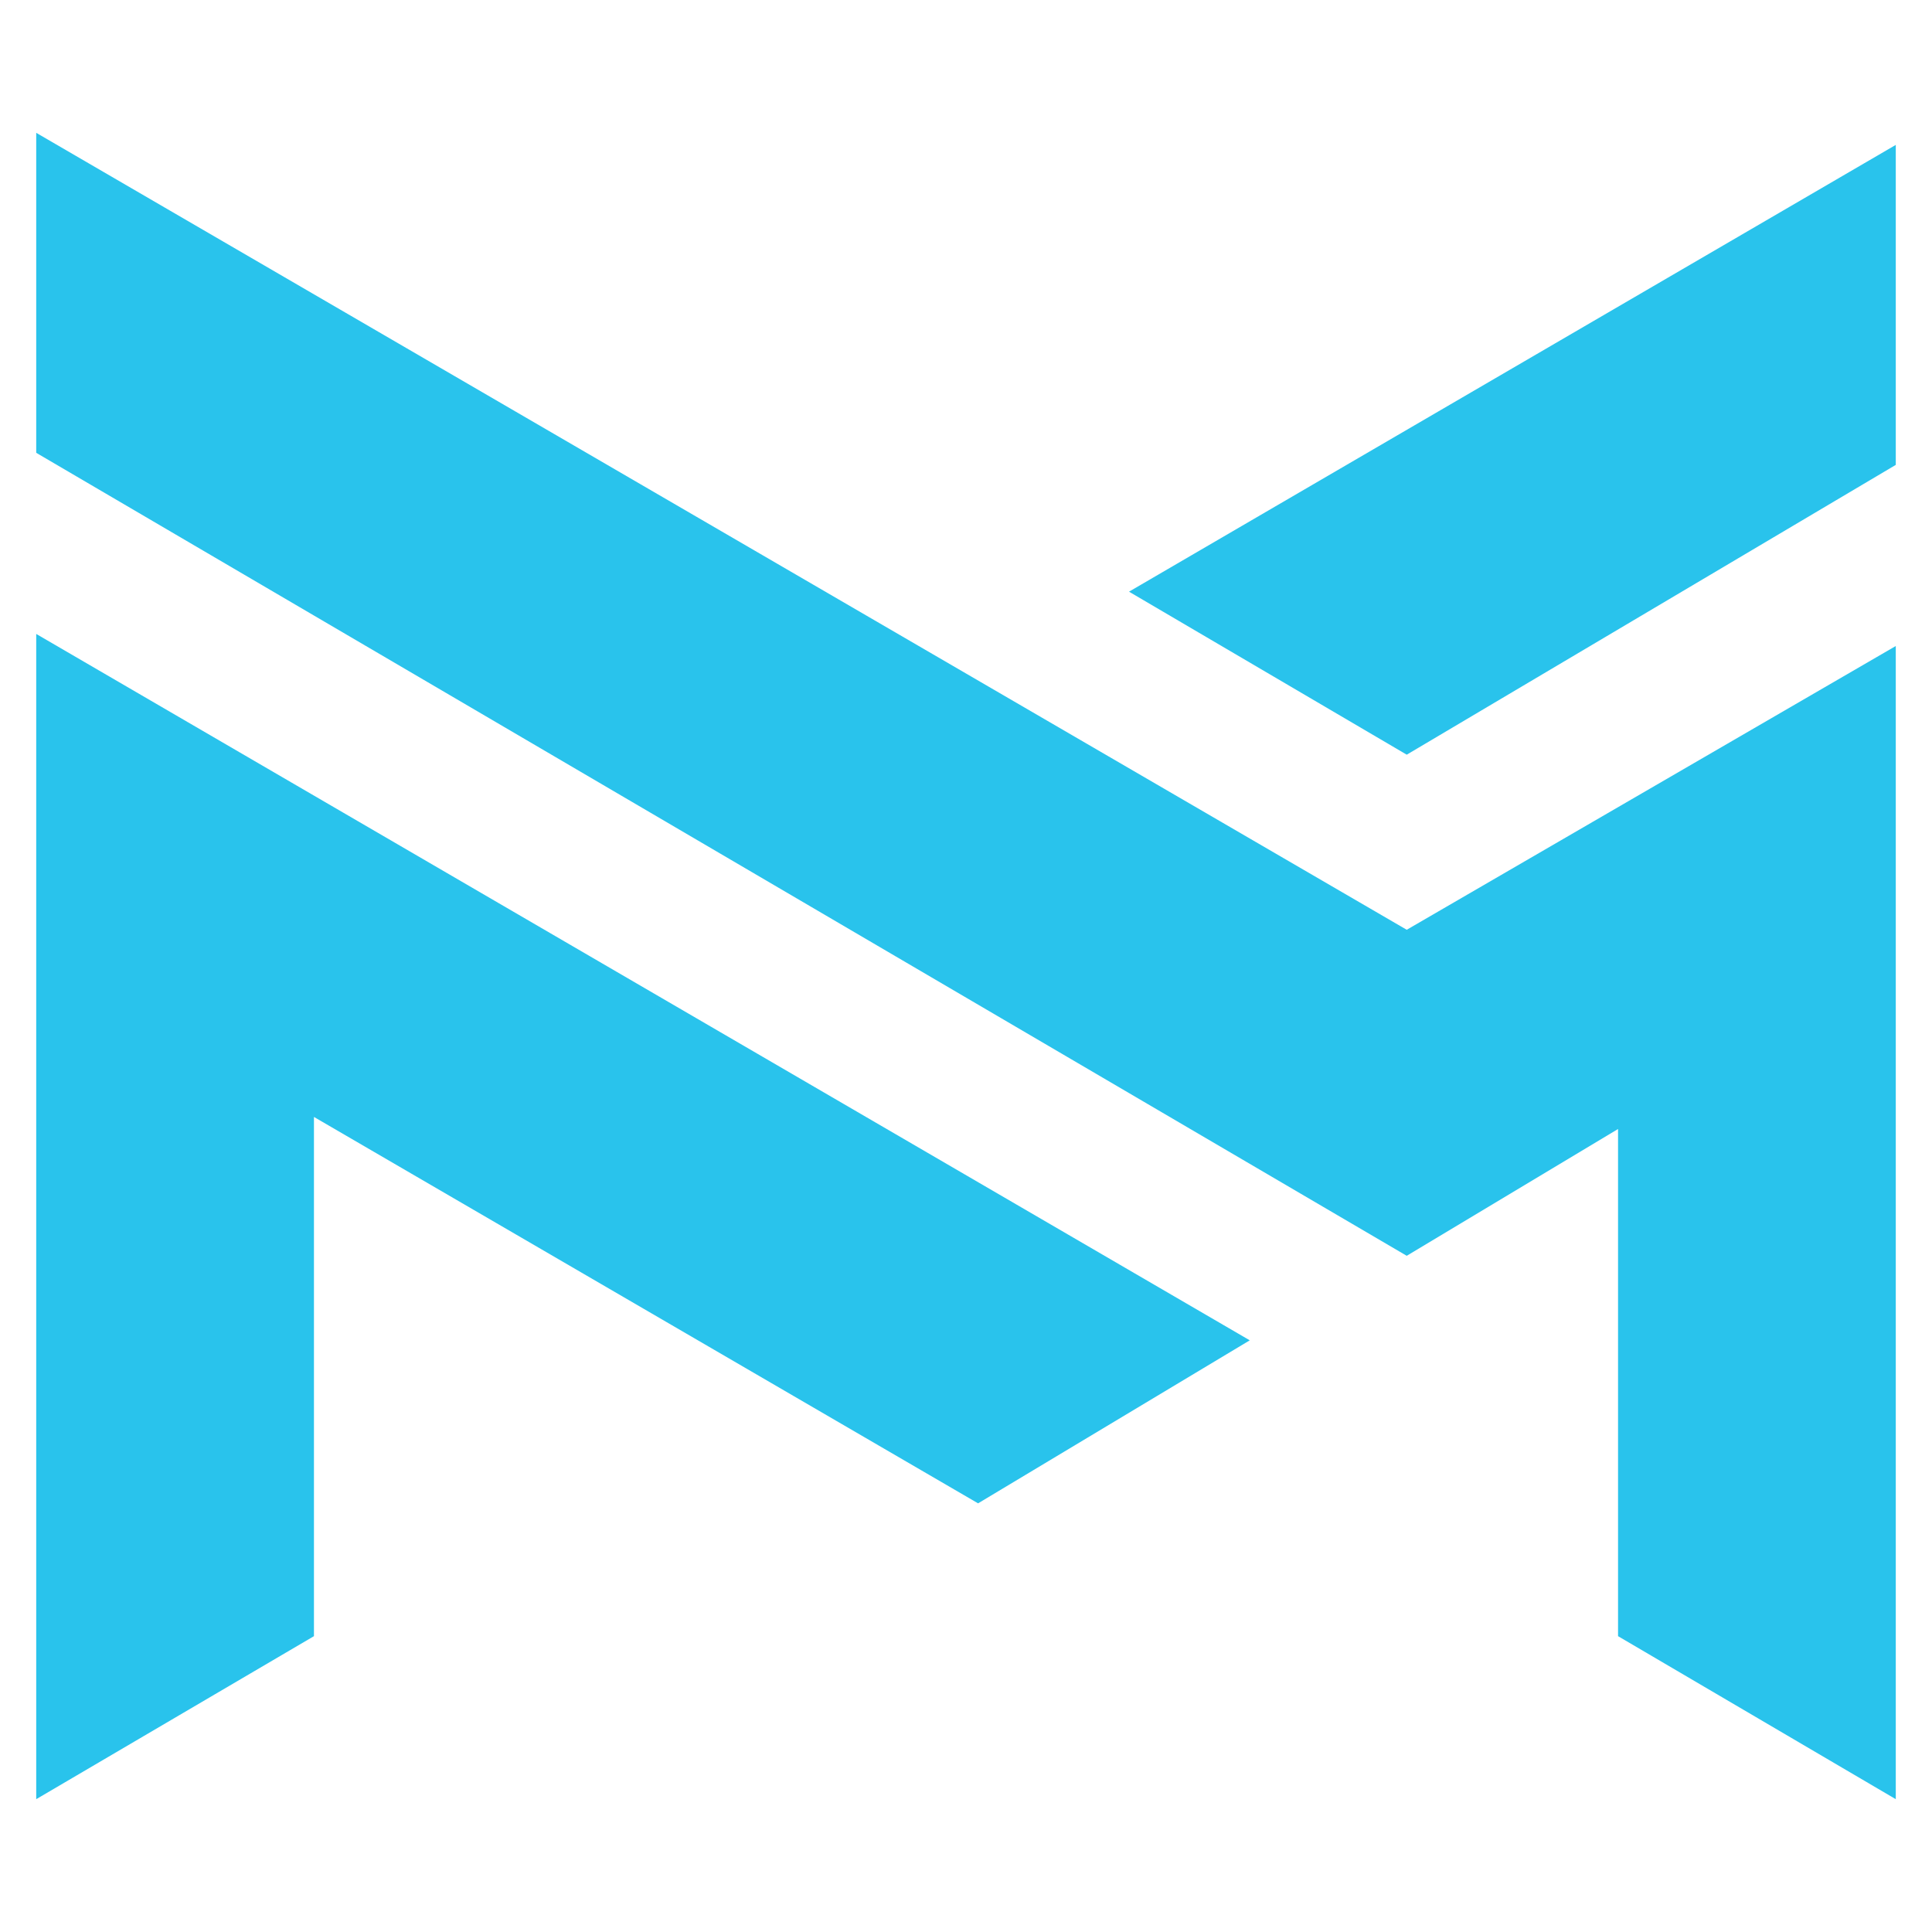 <?xml version="1.0" encoding="utf-8"?>
<!-- Generator: Adobe Illustrator 24.1.0, SVG Export Plug-In . SVG Version: 6.00 Build 0)  -->
<svg version="1.1" id="Calque_1" xmlns="http://www.w3.org/2000/svg" xmlns:xlink="http://www.w3.org/1999/xlink" x="0px" y="0px"
	 width="32px" height="32px" viewBox="0 0 32 32" style="enable-background:new 0 0 32 32;" xml:space="preserve">
<style type="text/css">
	.st0{fill:#29C3EC;}
</style>
<g>
	<polygon class="st0" points="23.3,15.4 31.4,10.7 31.4,29.8 26.8,27.1 26.8,18.7 23.3,20.8 0.6,7.5 0.6,2.2 	"/>
	<polygon class="st0" points="18.7,9.8 31.4,2.4 31.4,7.7 23.3,12.5 	"/>
	<polygon class="st0" points="16.2,24.9 5.2,18.5 5.2,27.1 0.6,29.8 0.6,10.5 20.7,22.2 	"/>
</g>
</svg>
